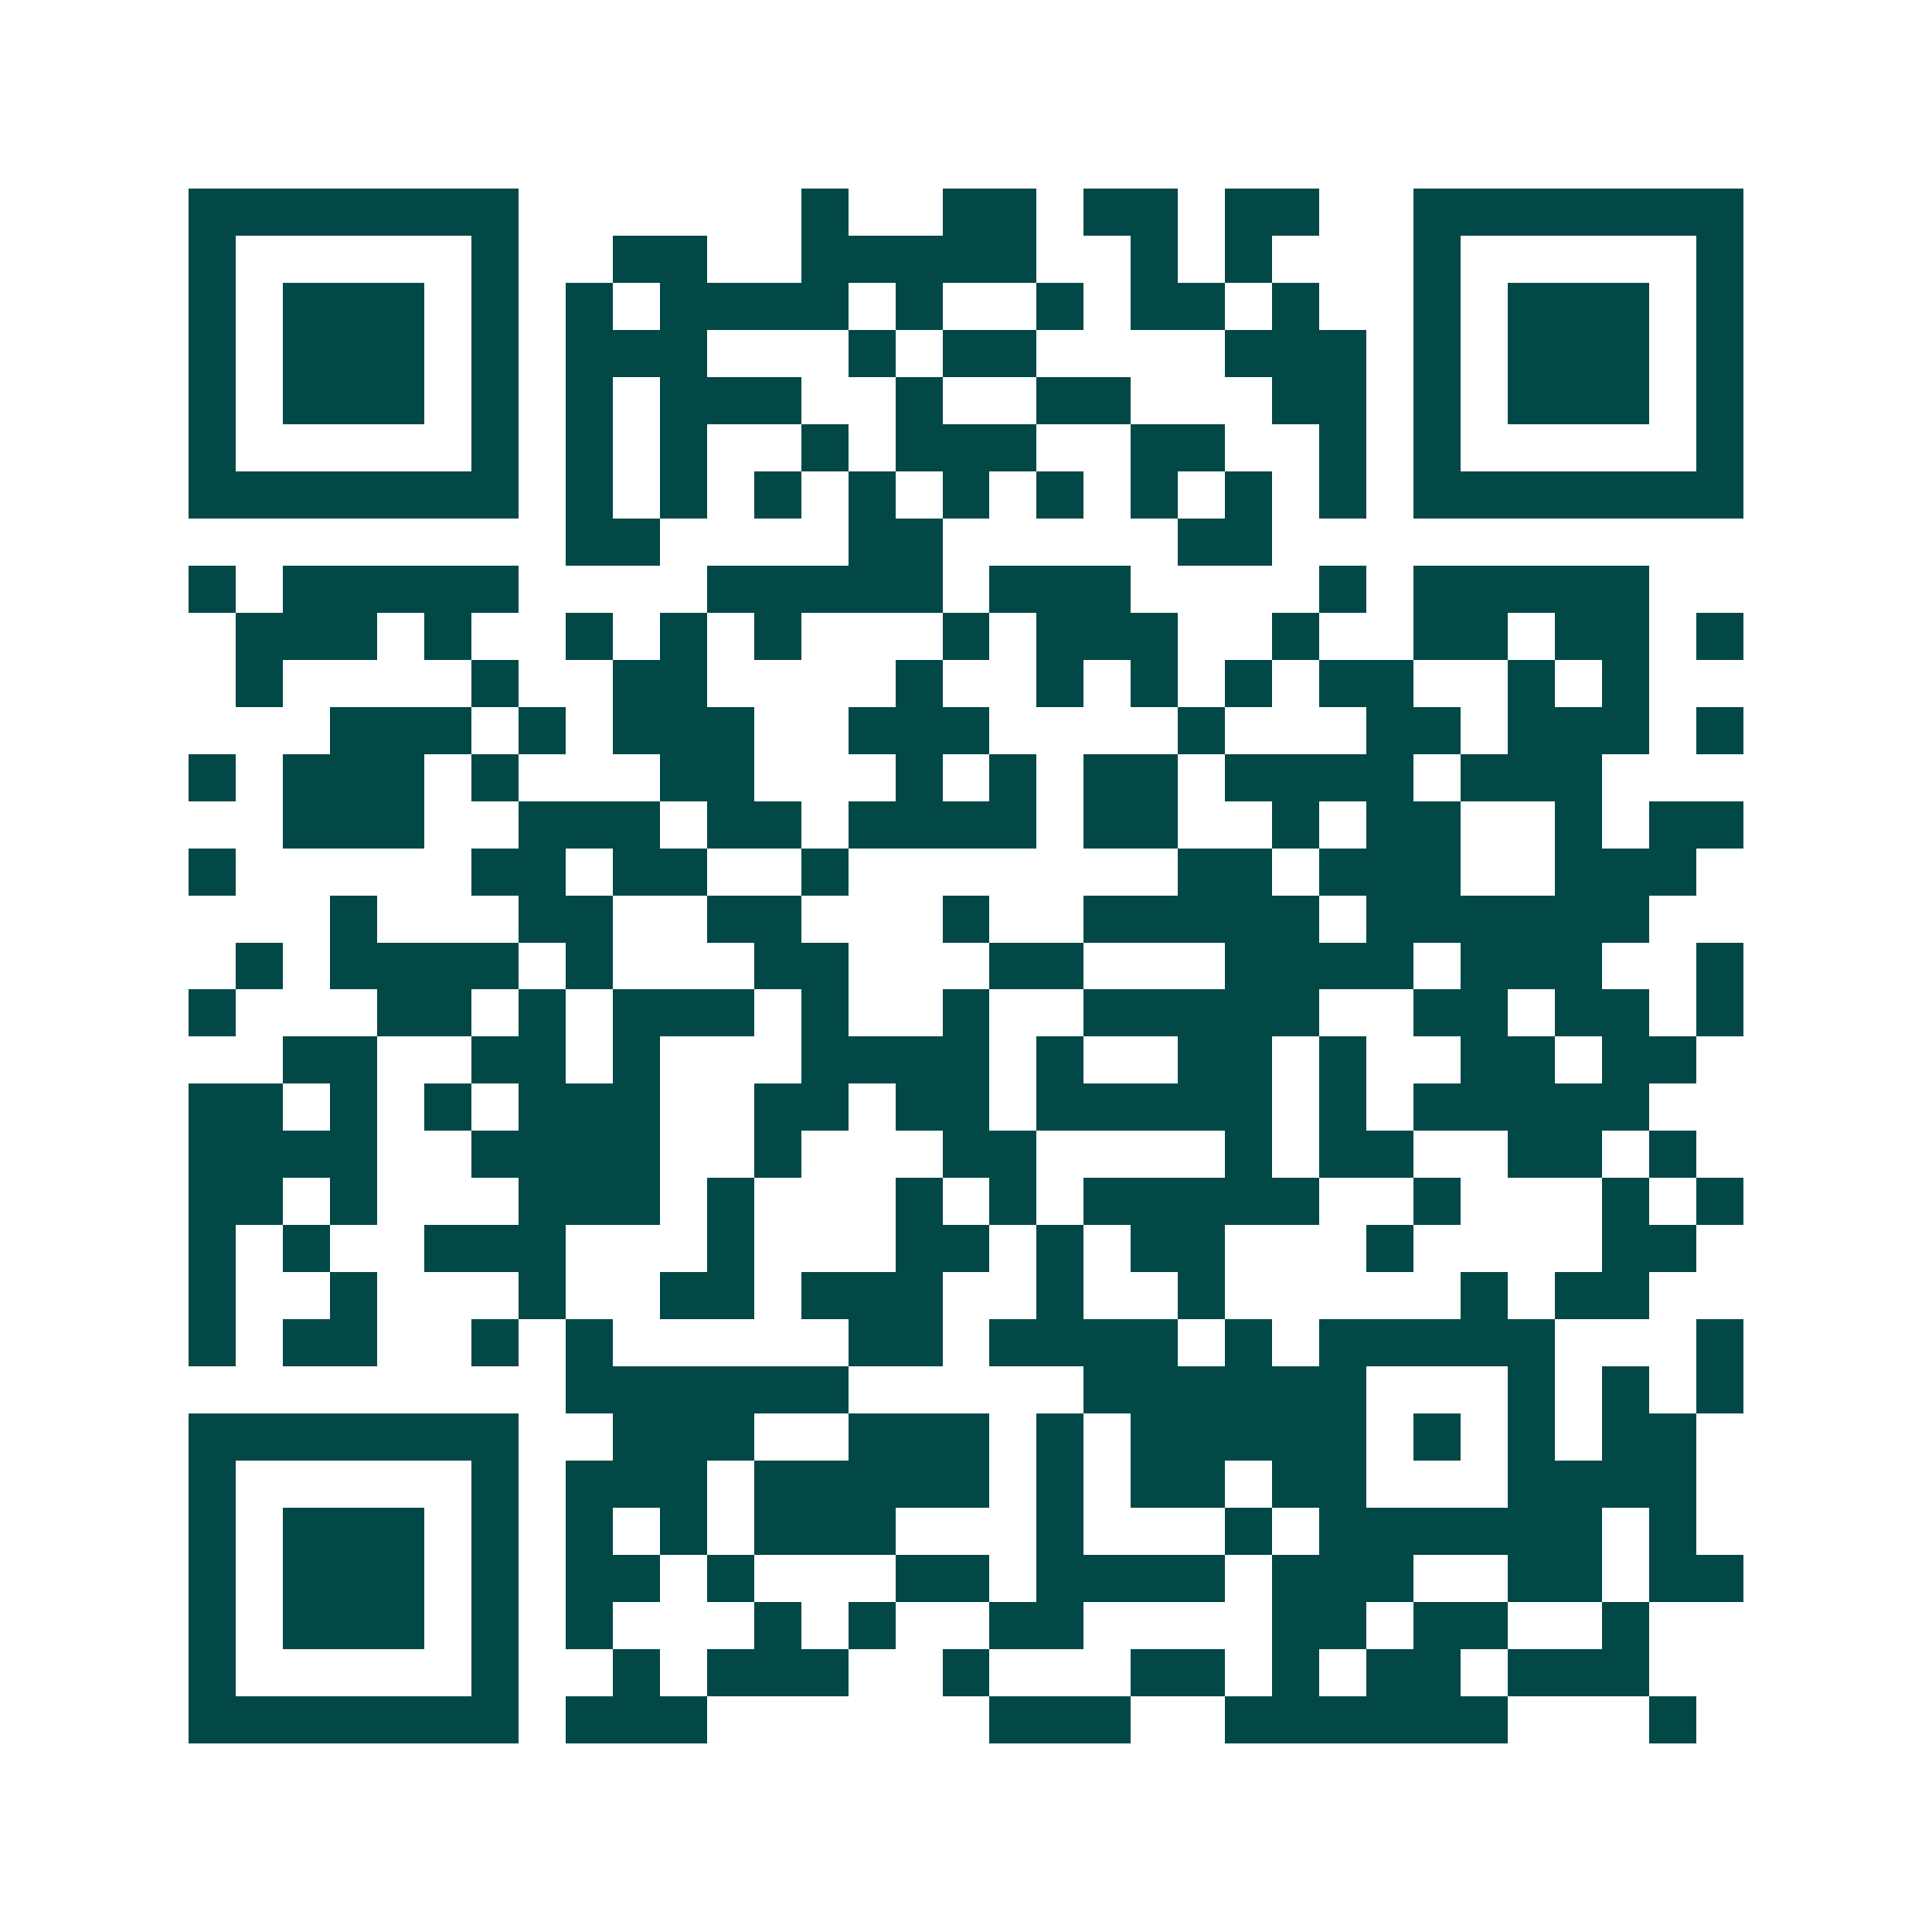 <svg xmlns="http://www.w3.org/2000/svg" width="200" height="200" viewBox="0 0 41 41" shape-rendering="crispEdges"><path fill="#ffffff" d="M0 0h41v41H0z"/><path stroke="#014847" d="M4 4.5h7m6 0h1m2 0h2m1 0h2m1 0h2m2 0h7M4 5.5h1m5 0h1m2 0h2m2 0h5m2 0h1m1 0h1m3 0h1m5 0h1M4 6.5h1m1 0h3m1 0h1m1 0h1m1 0h4m1 0h1m2 0h1m1 0h2m1 0h1m2 0h1m1 0h3m1 0h1M4 7.5h1m1 0h3m1 0h1m1 0h3m3 0h1m1 0h2m4 0h3m1 0h1m1 0h3m1 0h1M4 8.5h1m1 0h3m1 0h1m1 0h1m1 0h3m2 0h1m2 0h2m3 0h2m1 0h1m1 0h3m1 0h1M4 9.5h1m5 0h1m1 0h1m1 0h1m2 0h1m1 0h3m2 0h2m2 0h1m1 0h1m5 0h1M4 10.5h7m1 0h1m1 0h1m1 0h1m1 0h1m1 0h1m1 0h1m1 0h1m1 0h1m1 0h1m1 0h7M12 11.5h2m4 0h2m5 0h2M4 12.5h1m1 0h5m4 0h5m1 0h3m4 0h1m1 0h5M5 13.5h3m1 0h1m2 0h1m1 0h1m1 0h1m3 0h1m1 0h3m2 0h1m2 0h2m1 0h2m1 0h1M5 14.5h1m4 0h1m2 0h2m4 0h1m2 0h1m1 0h1m1 0h1m1 0h2m2 0h1m1 0h1M7 15.5h3m1 0h1m1 0h3m2 0h3m4 0h1m3 0h2m1 0h3m1 0h1M4 16.5h1m1 0h3m1 0h1m3 0h2m3 0h1m1 0h1m1 0h2m1 0h4m1 0h3M6 17.5h3m2 0h3m1 0h2m1 0h4m1 0h2m2 0h1m1 0h2m2 0h1m1 0h2M4 18.5h1m5 0h2m1 0h2m2 0h1m7 0h2m1 0h3m2 0h3M7 19.5h1m3 0h2m2 0h2m3 0h1m2 0h5m1 0h6M5 20.5h1m1 0h4m1 0h1m3 0h2m3 0h2m3 0h4m1 0h3m2 0h1M4 21.5h1m3 0h2m1 0h1m1 0h3m1 0h1m2 0h1m2 0h5m2 0h2m1 0h2m1 0h1M6 22.5h2m2 0h2m1 0h1m3 0h4m1 0h1m2 0h2m1 0h1m2 0h2m1 0h2M4 23.5h2m1 0h1m1 0h1m1 0h3m2 0h2m1 0h2m1 0h5m1 0h1m1 0h5M4 24.5h4m2 0h4m2 0h1m3 0h2m4 0h1m1 0h2m2 0h2m1 0h1M4 25.5h2m1 0h1m3 0h3m1 0h1m3 0h1m1 0h1m1 0h5m2 0h1m3 0h1m1 0h1M4 26.5h1m1 0h1m2 0h3m3 0h1m3 0h2m1 0h1m1 0h2m3 0h1m4 0h2M4 27.5h1m2 0h1m3 0h1m2 0h2m1 0h3m2 0h1m2 0h1m5 0h1m1 0h2M4 28.5h1m1 0h2m2 0h1m1 0h1m5 0h2m1 0h4m1 0h1m1 0h5m3 0h1M12 29.5h6m5 0h6m3 0h1m1 0h1m1 0h1M4 30.5h7m2 0h3m2 0h3m1 0h1m1 0h5m1 0h1m1 0h1m1 0h2M4 31.5h1m5 0h1m1 0h3m1 0h5m1 0h1m1 0h2m1 0h2m3 0h4M4 32.5h1m1 0h3m1 0h1m1 0h1m1 0h1m1 0h3m3 0h1m3 0h1m1 0h6m1 0h1M4 33.5h1m1 0h3m1 0h1m1 0h2m1 0h1m3 0h2m1 0h4m1 0h3m2 0h2m1 0h2M4 34.5h1m1 0h3m1 0h1m1 0h1m3 0h1m1 0h1m2 0h2m4 0h2m1 0h2m2 0h1M4 35.5h1m5 0h1m2 0h1m1 0h3m2 0h1m3 0h2m1 0h1m1 0h2m1 0h3M4 36.5h7m1 0h3m6 0h3m2 0h6m3 0h1"/></svg>

